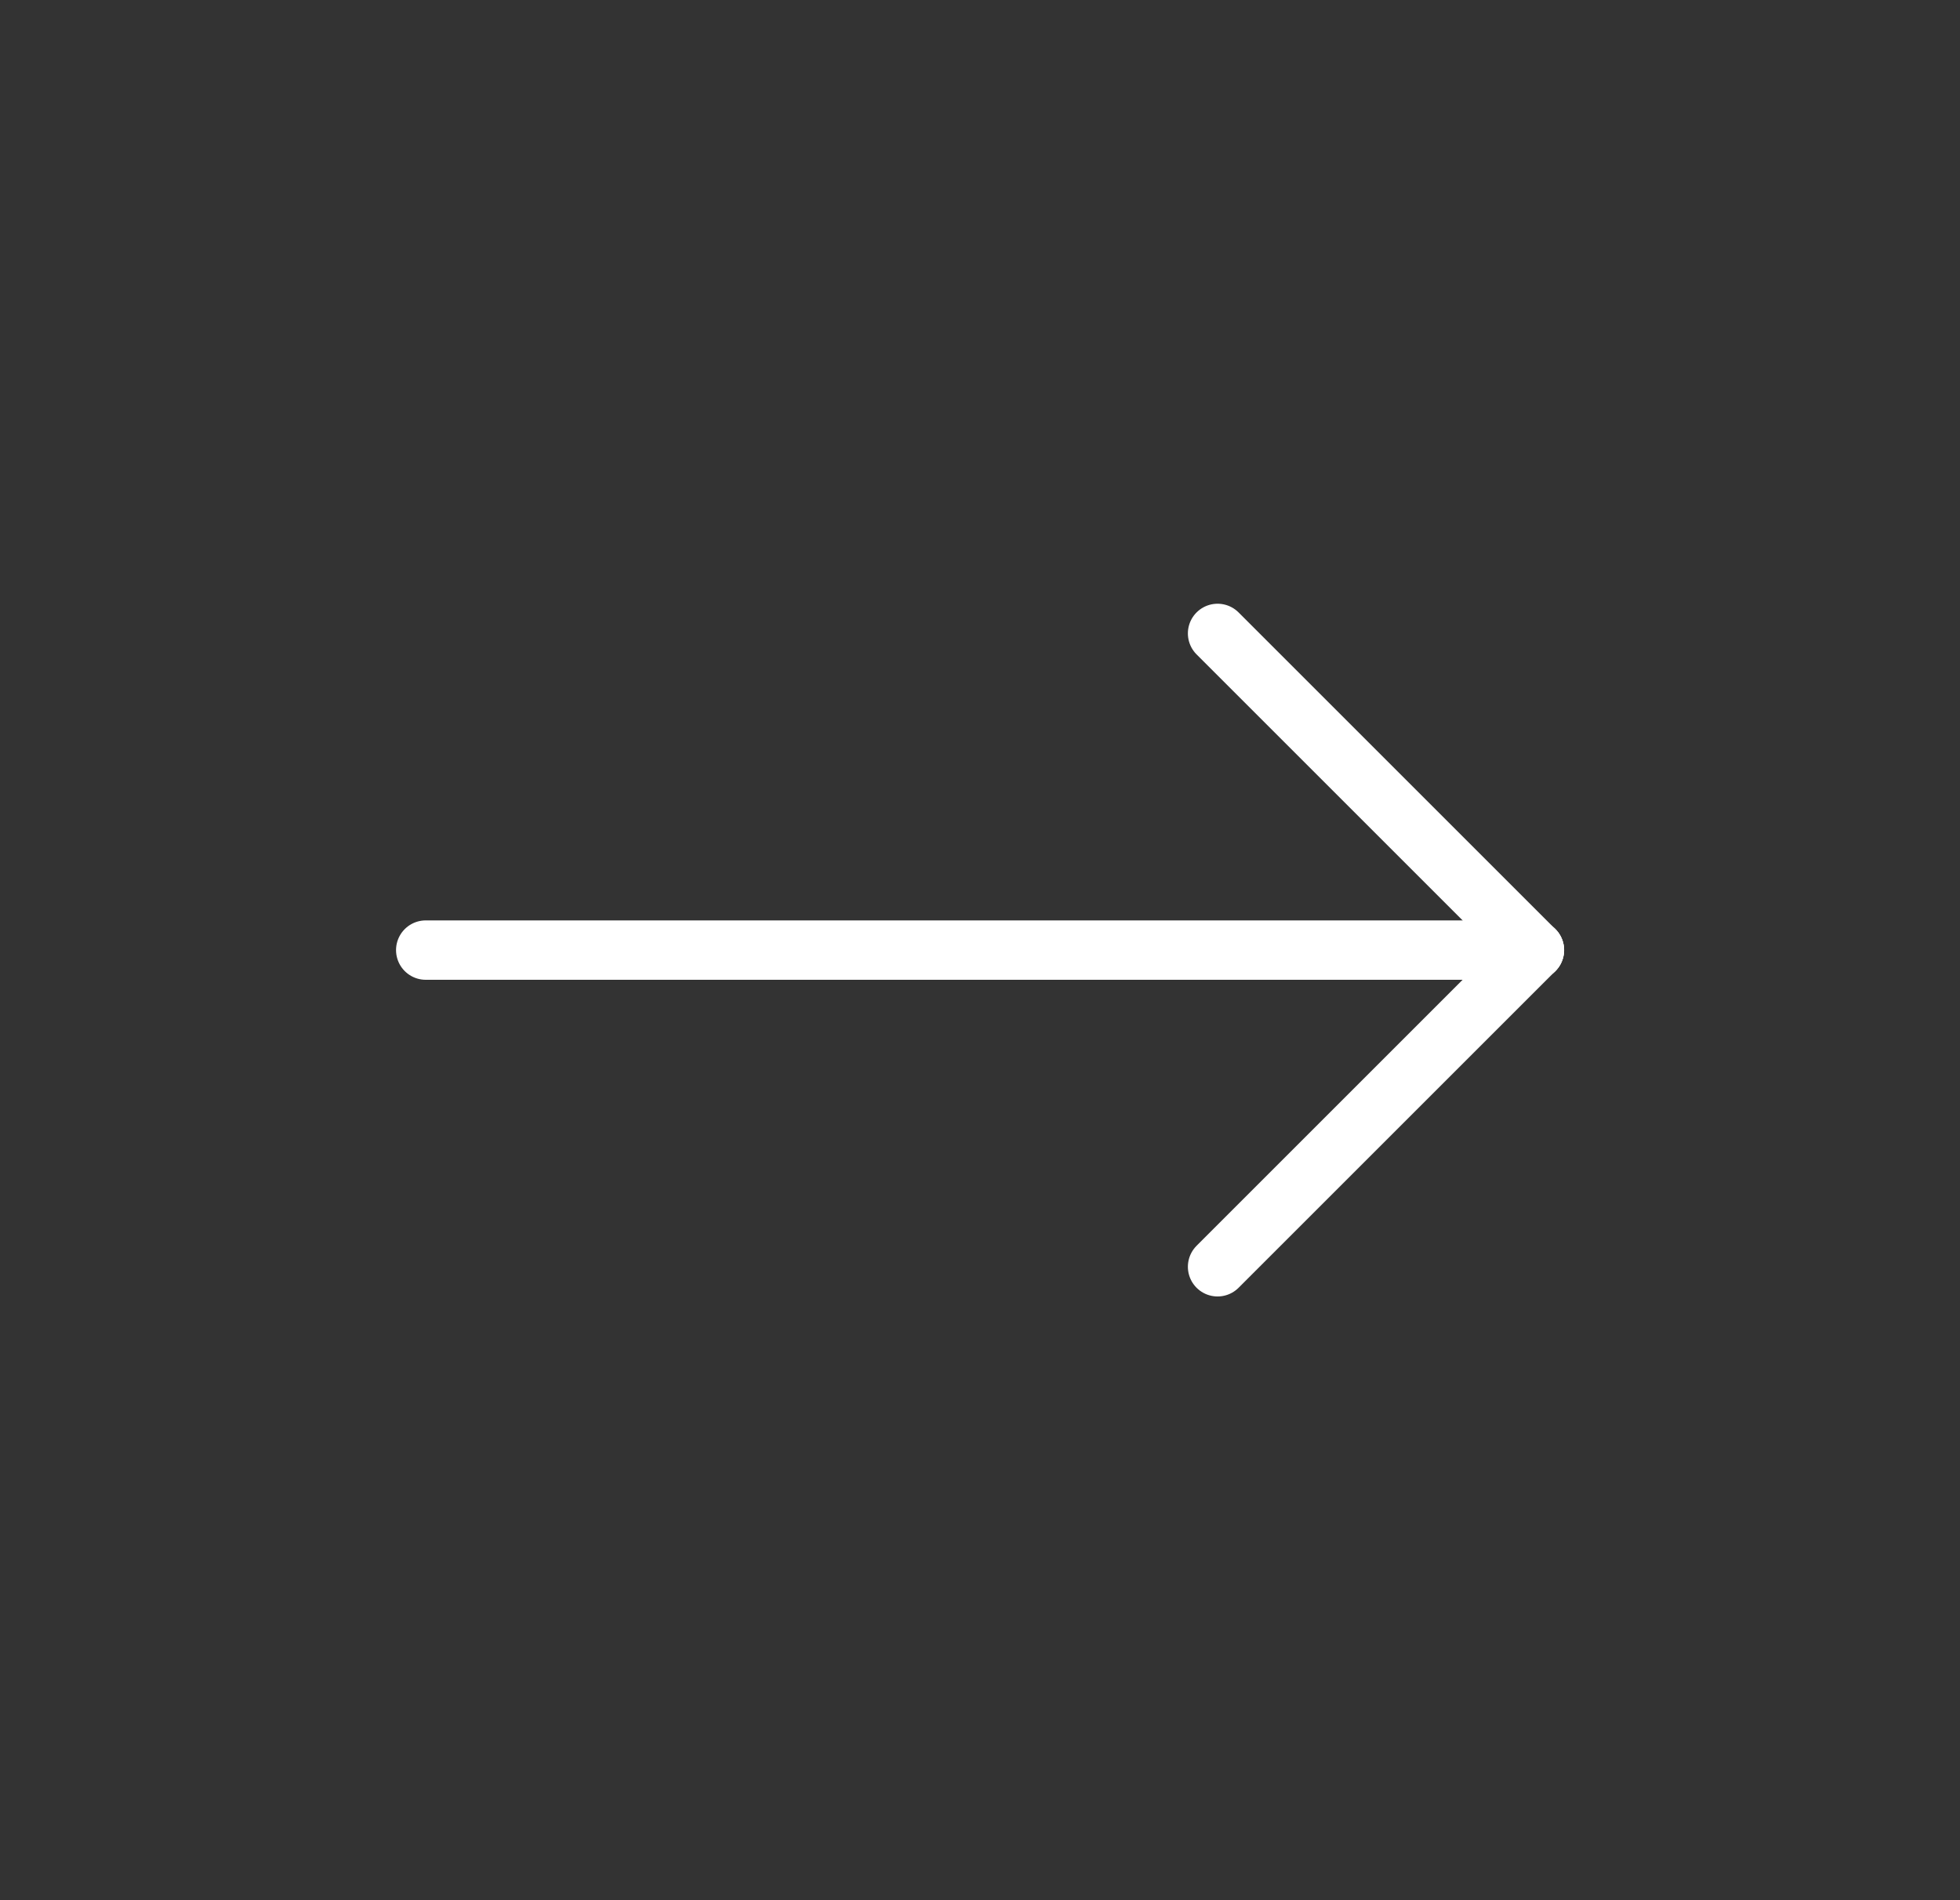 <svg width="33" height="32" viewBox="0 0 33 32" fill="none" xmlns="http://www.w3.org/2000/svg">
<rect x="0" y="0" width="33" height="32" fill="#333333" stroke="none"/>
<g id="Frame" clip-path="url(#clip0_4663_211)">
<path id="Vector" d="M7.168 16H25.835" stroke="white" stroke-linecap="round" stroke-linejoin="round"/>
<path id="Vector_2" d="M20.5 21.333L25.833 16" stroke="white" stroke-linecap="round" stroke-linejoin="round"/>
<path id="Vector_3" d="M20.5 10.667L25.833 16" stroke="white" stroke-linecap="round" stroke-linejoin="round"/>
</g>
<defs>
<clipPath id="clip0_4663_211">
<rect width="32" height="32" fill="white" transform="translate(0.5)"/>
</clipPath>
</defs>
</svg>
